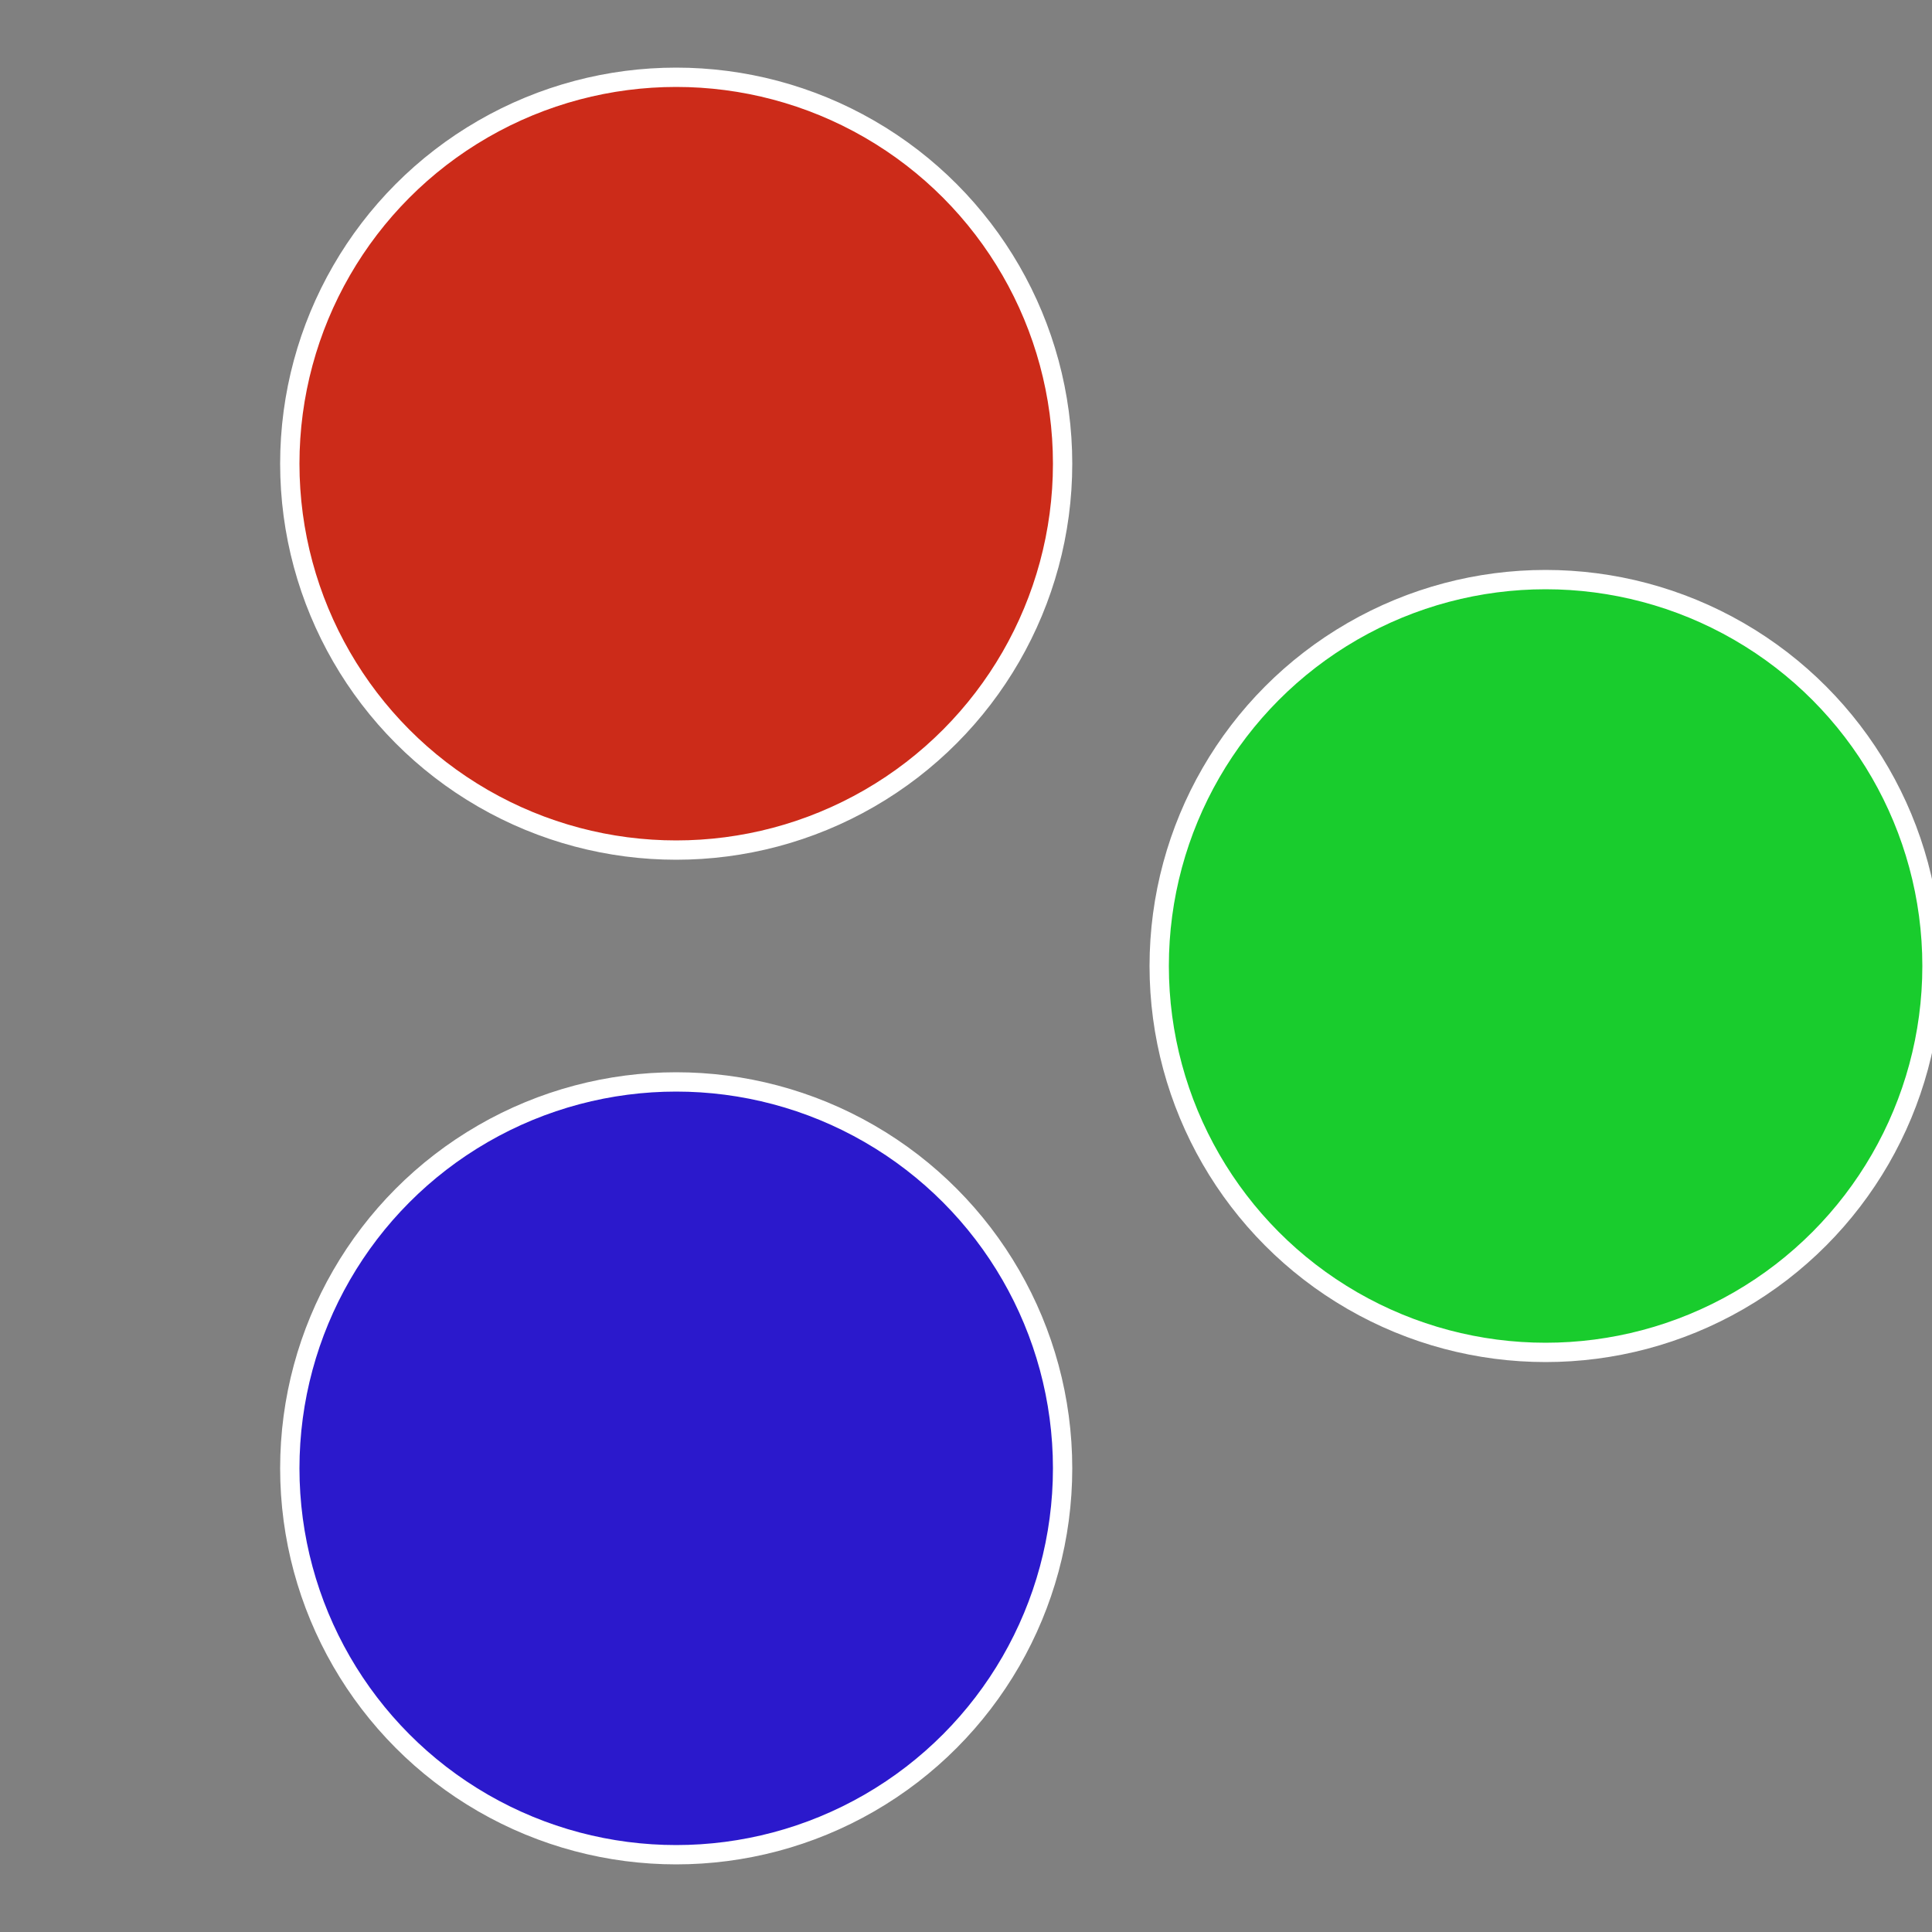 <?xml version="1.0" standalone="no"?>
<svg width="500" height="500" viewBox="-1 -1 2 2" xmlns="http://www.w3.org/2000/svg">
 
                <rect x="-1" y="-1" width="2" height="2" fill="#808080" stroke="none"/>
 
                <circle cx="0.6" cy="0" r="0.4" fill="#19cc2d" stroke="#fff" stroke-width="1%" />
             
                <circle cx="-0.3" cy="0.52" r="0.4" fill="#2b19cc" stroke="#fff" stroke-width="1%" />
             
                <circle cx="-0.3" cy="-0.52" r="0.4" fill="#cc2b19" stroke="#fff" stroke-width="1%" />
            </svg>
